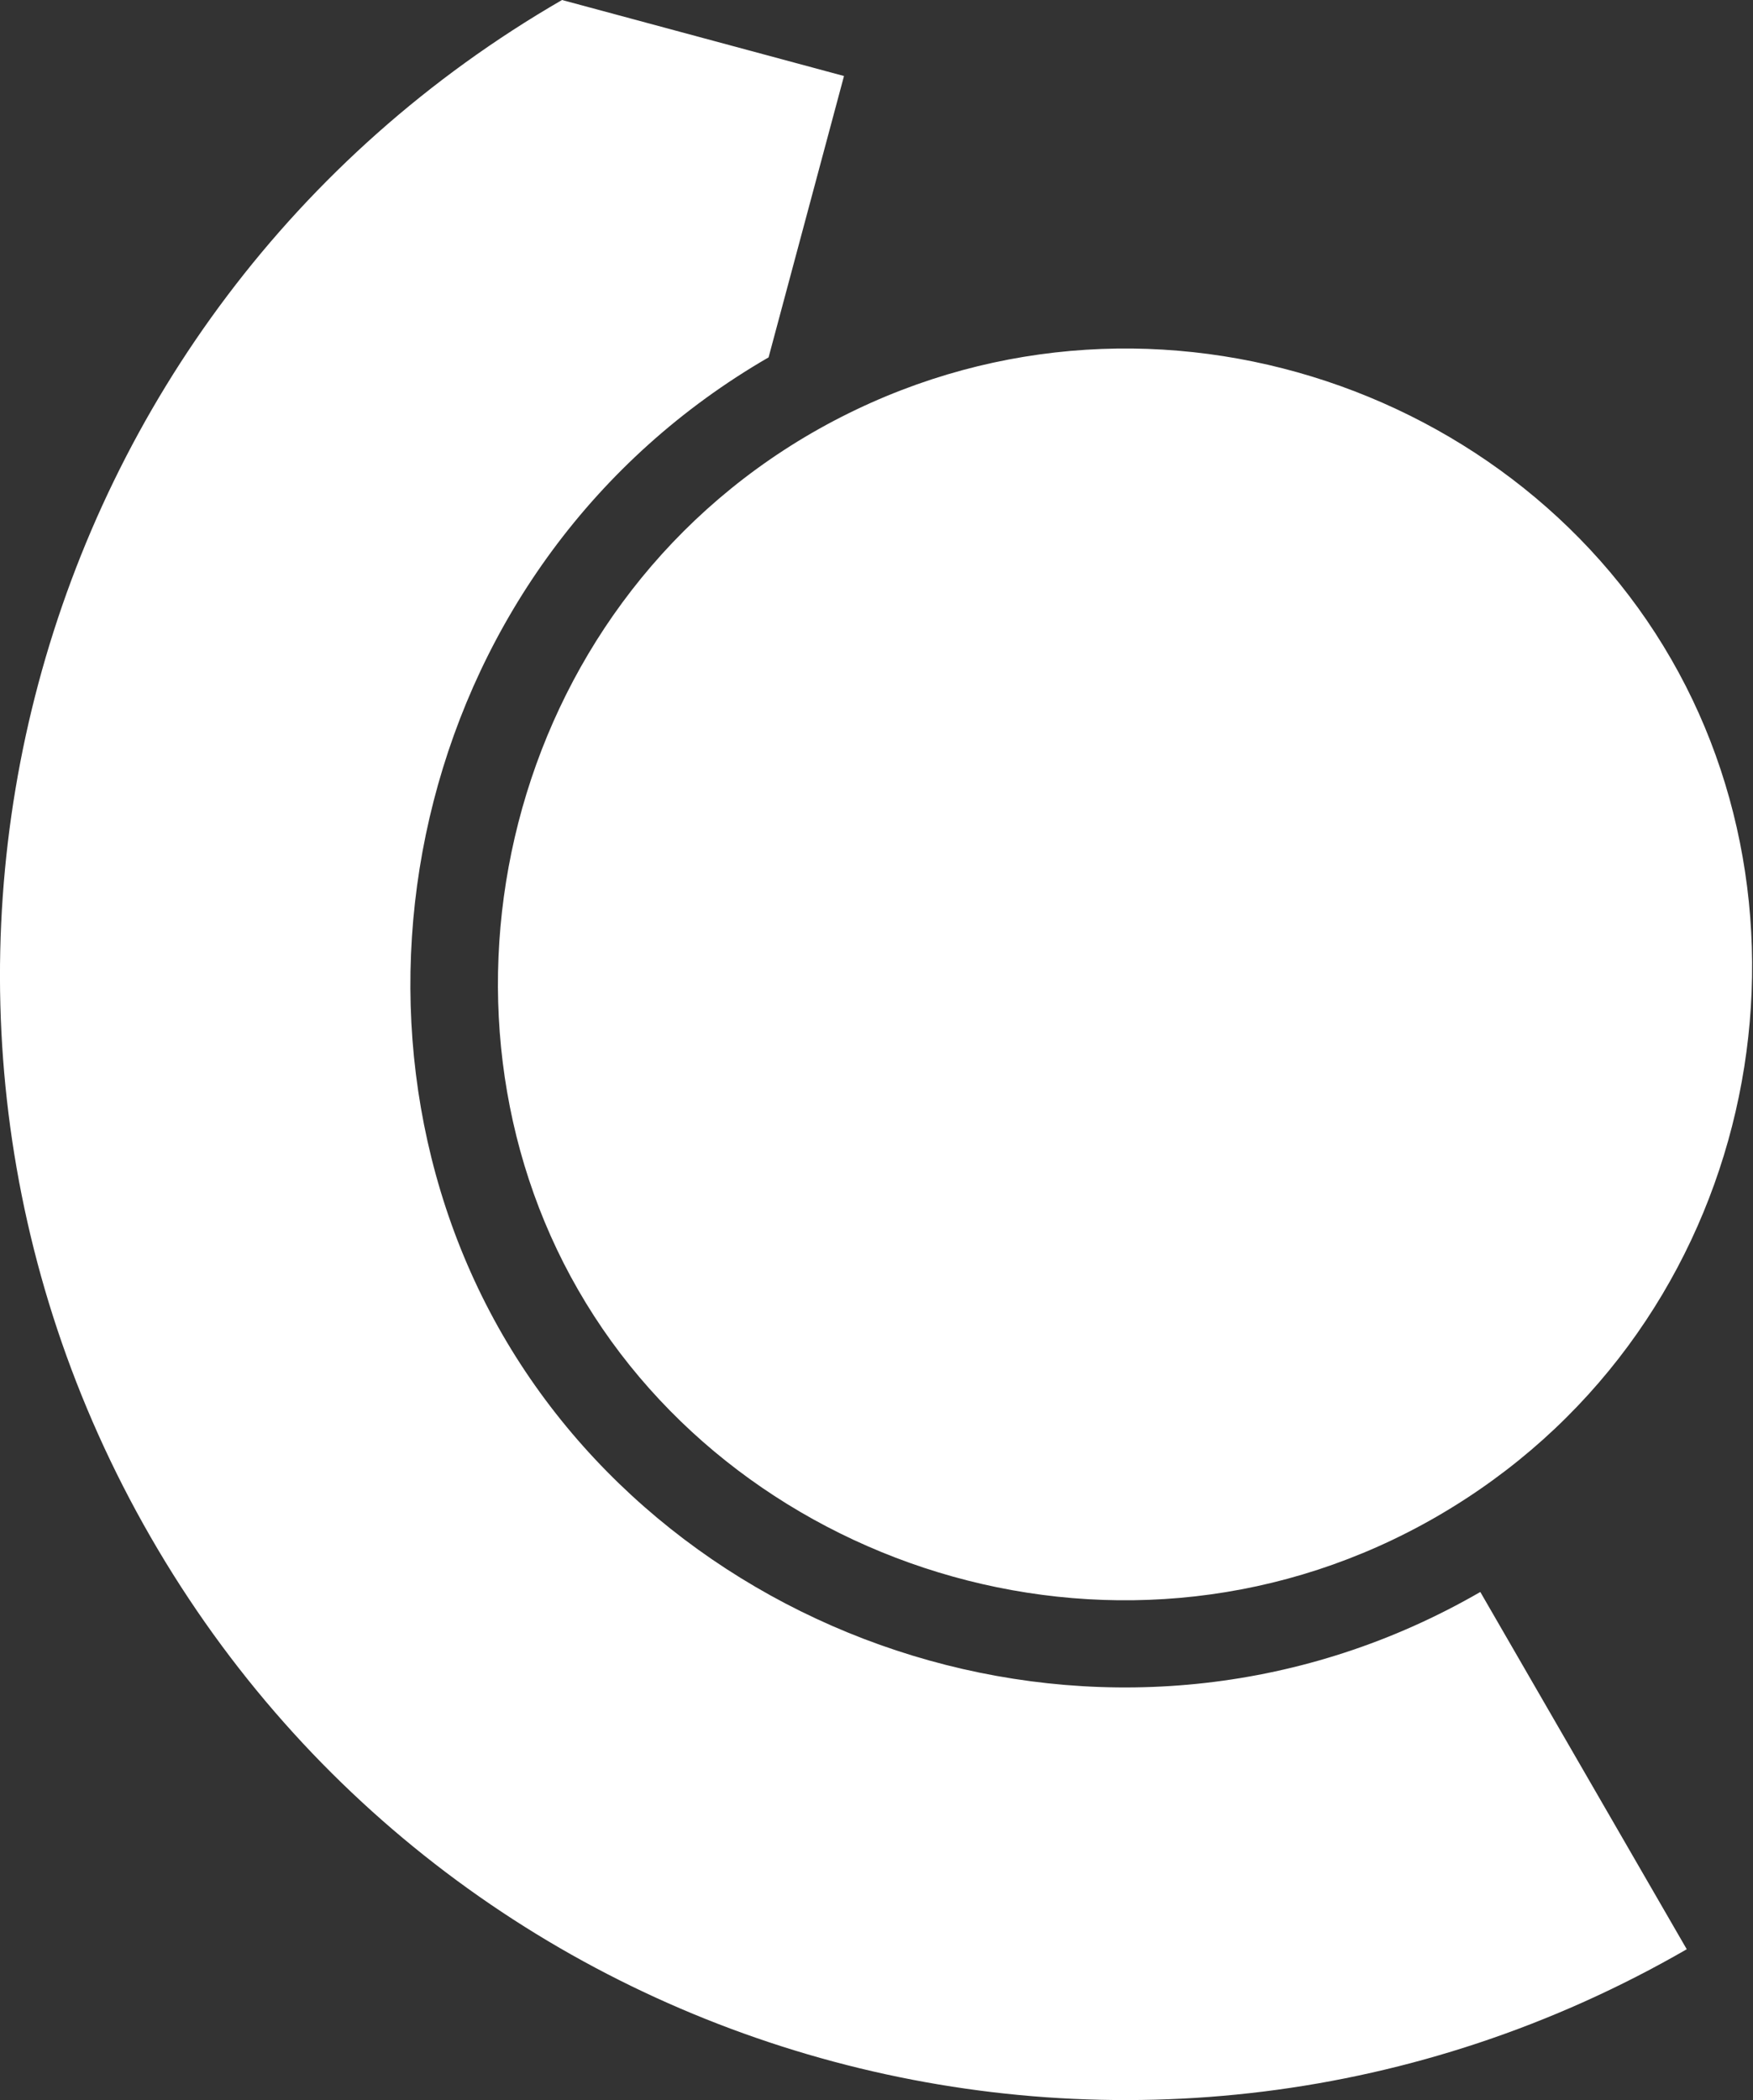 <svg version="1.2" xmlns="http://www.w3.org/2000/svg" viewBox="0 0 1548 1854" width="1548" height="1854">
	<rect x="0" y="0" width="1548" height="1854" fill="#333333" stroke="none"/>
	<title>FORTUM</title>
	<style>
		.s0 { fill: #ffffff } 
	</style>
	<path id="path1" fill-rule="evenodd" class="s0" d="m745.3 67.1l-249-67.1c-474.8 274.5-637.2 881.9-363.1 1357.2 274 475.3 881.5 637.6 1356.3 363.6l-182.3-315.4c-310.9 179.7-699.2 57.3-863.6-227.4-164.4-285.3-75.8-682.7 235.1-862.5zm730.4 514.7c-143.9-249.9-483-358.5-758.6-199.7-272.5 157.7-350.3 507.5-206.4 756.9 143.9 250 485.1 357.5 758.1 199.8 275.5-159.3 350.8-507.6 206.9-757z"/>
</svg>